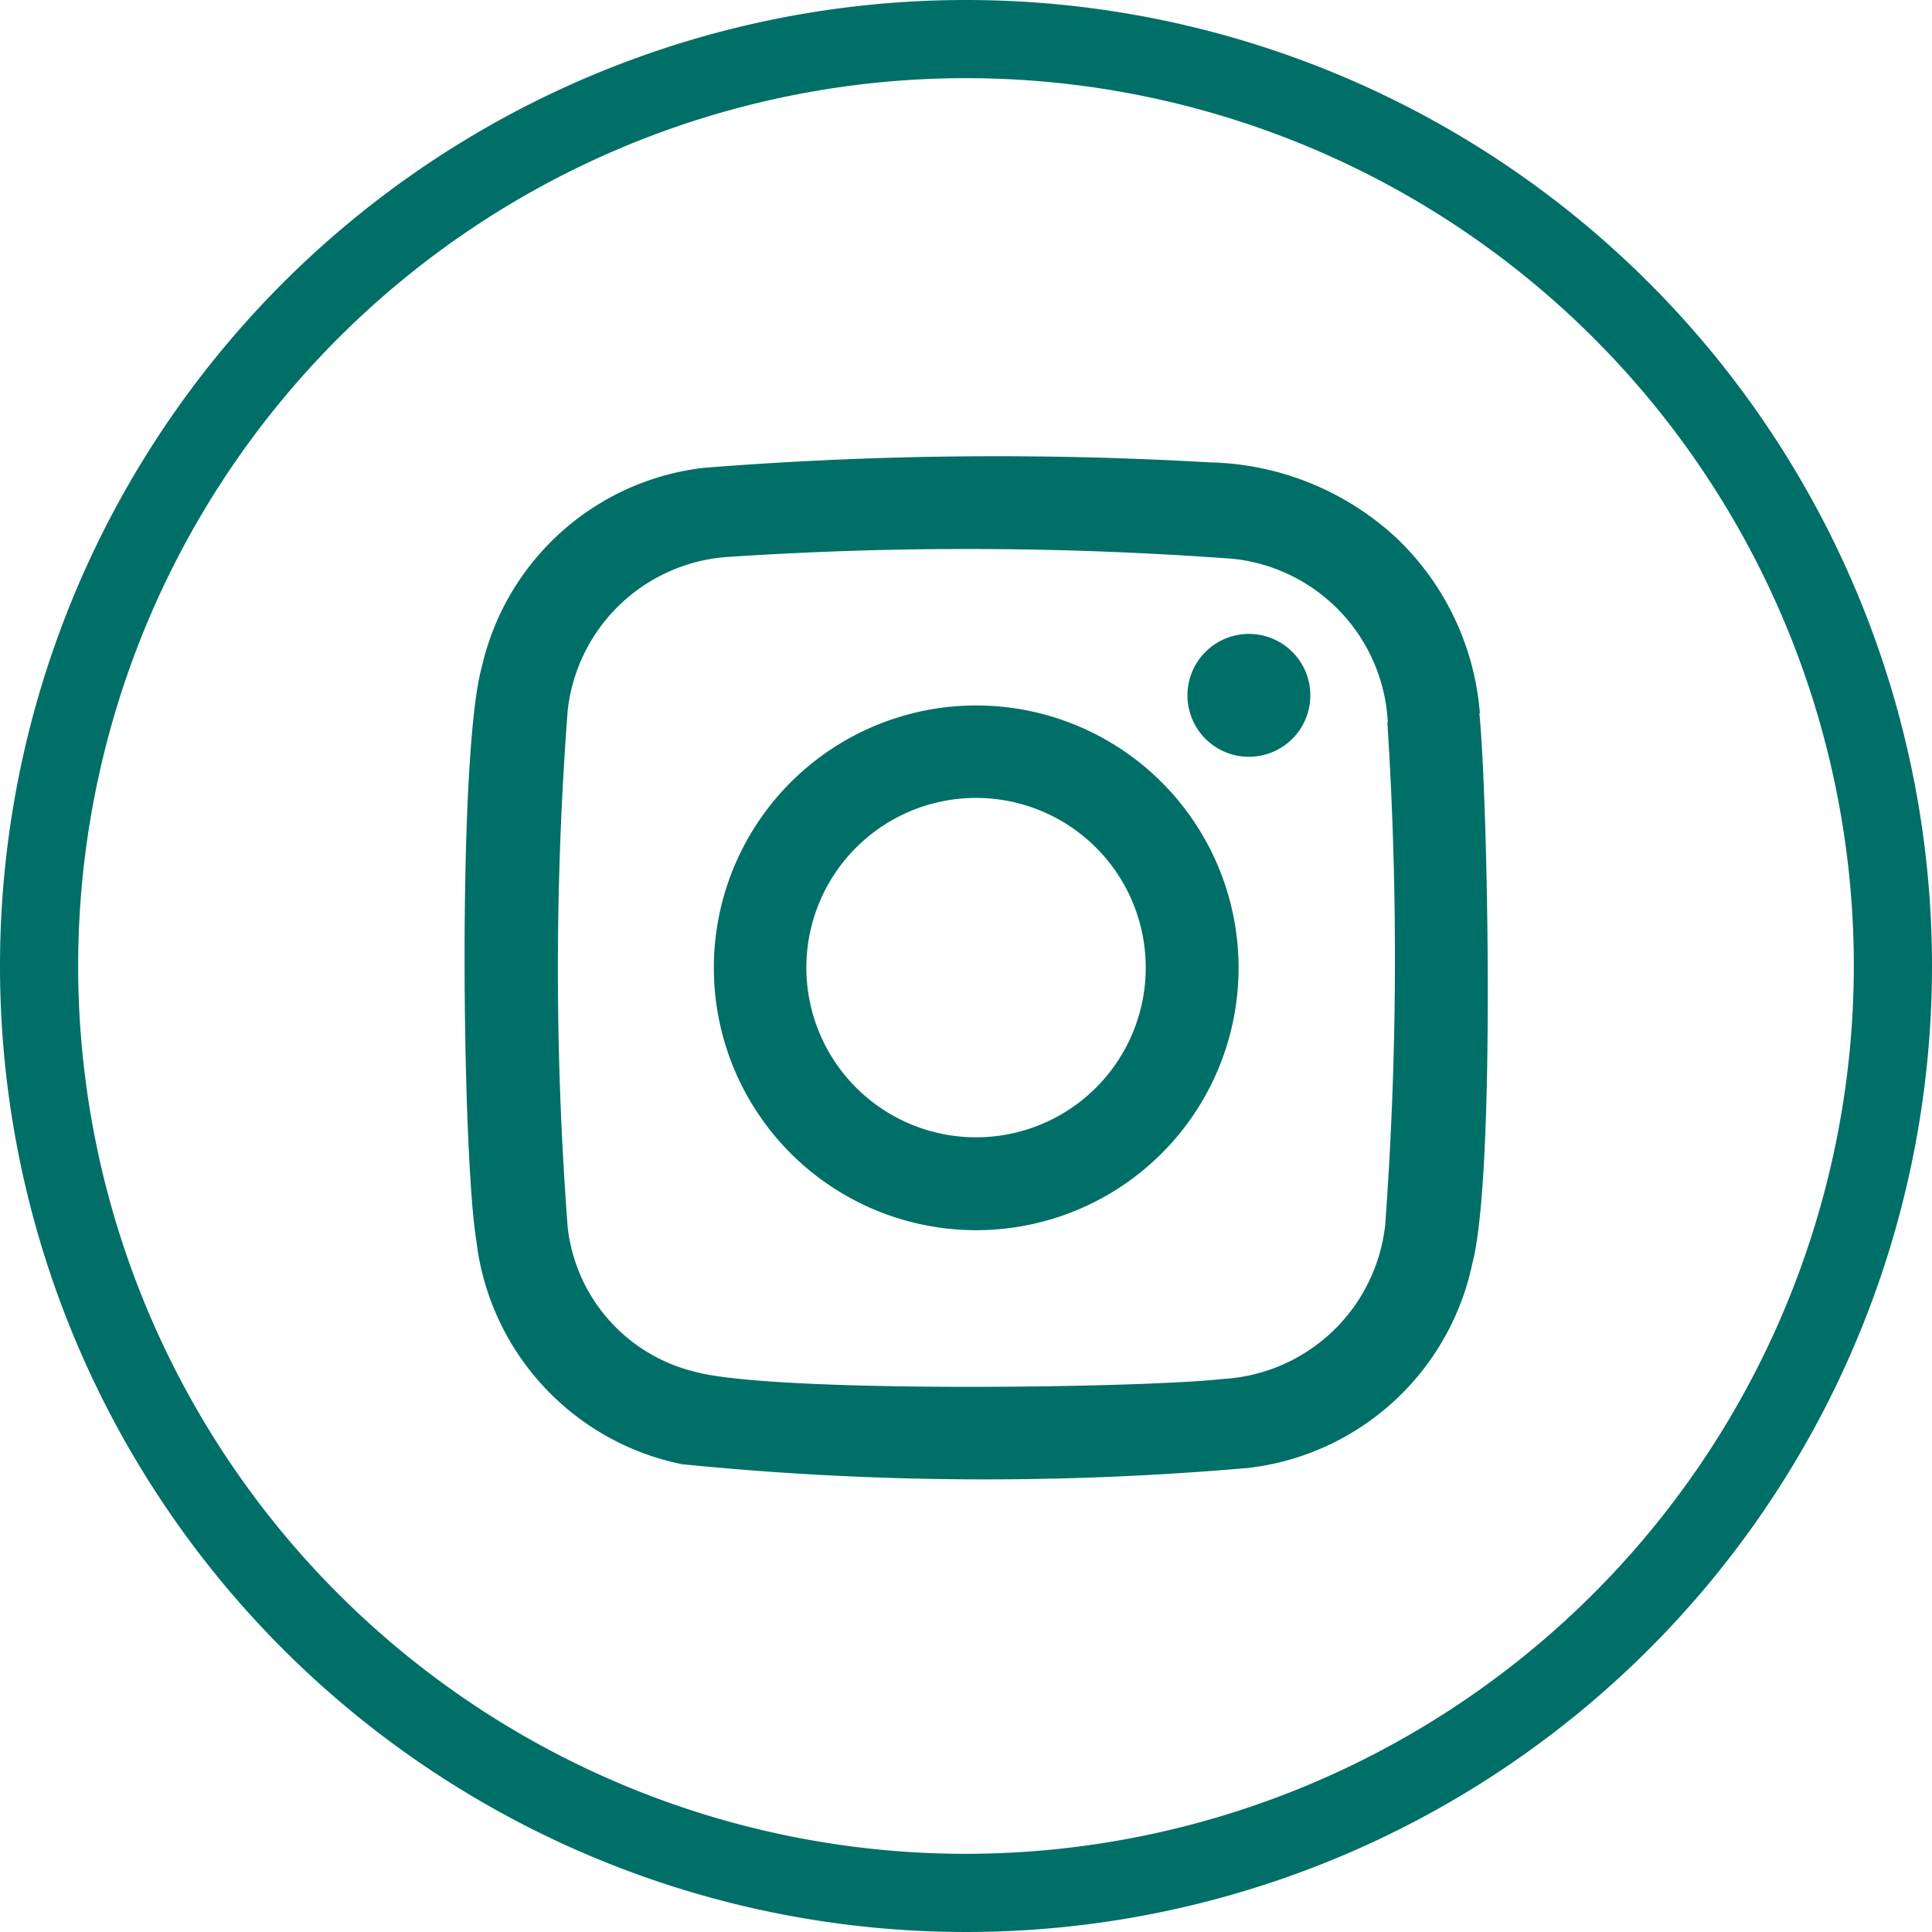 <svg xmlns="http://www.w3.org/2000/svg" width="35" height="35" viewBox="0 0 35 35">
  <path id="ig-icon" d="M23.738,12.6a1.113,1.113,0,1,1-1.11-1.116,1.113,1.113,0,0,1,1.11,1.116m-1.3,4.935a4.753,4.753,0,1,1-4.75-4.755,4.754,4.754,0,0,1,4.75,4.755m-1.682.023a3.074,3.074,0,1,0-3.1,3.045,3.073,3.073,0,0,0,3.1-3.045M26.8,12.919c.149,1.46.3,8.349-.127,9.968a4.7,4.7,0,0,1-4.06,3.706,54.881,54.881,0,0,1-10.261-.068A4.691,4.691,0,0,1,8.63,22.482c-.258-1.559-.345-8.829.1-10.406a4.677,4.677,0,0,1,4.009-3.6,66.952,66.952,0,0,1,9.17-.1,5.134,5.134,0,0,1,3.4,1.38,4.915,4.915,0,0,1,1.5,3.164m-1.668.16a3.138,3.138,0,0,0-2.795-2.956,65.377,65.377,0,0,0-9.124-.037,3.132,3.132,0,0,0-2.938,2.788,61.879,61.879,0,0,0,0,9.355,3.039,3.039,0,0,0,2.3,2.619c1.387.388,8.065.3,9.561.133a3.138,3.138,0,0,0,2.95-2.8,66.5,66.5,0,0,0,.038-9.1M35,17.5h0A17.5,17.5,0,1,1,17.5,0,17.5,17.5,0,0,1,35,17.5m-1.416,0A16.084,16.084,0,1,0,17.5,33.584,16.1,16.1,0,0,0,33.584,17.5" fill="#006f67"/>
</svg>
